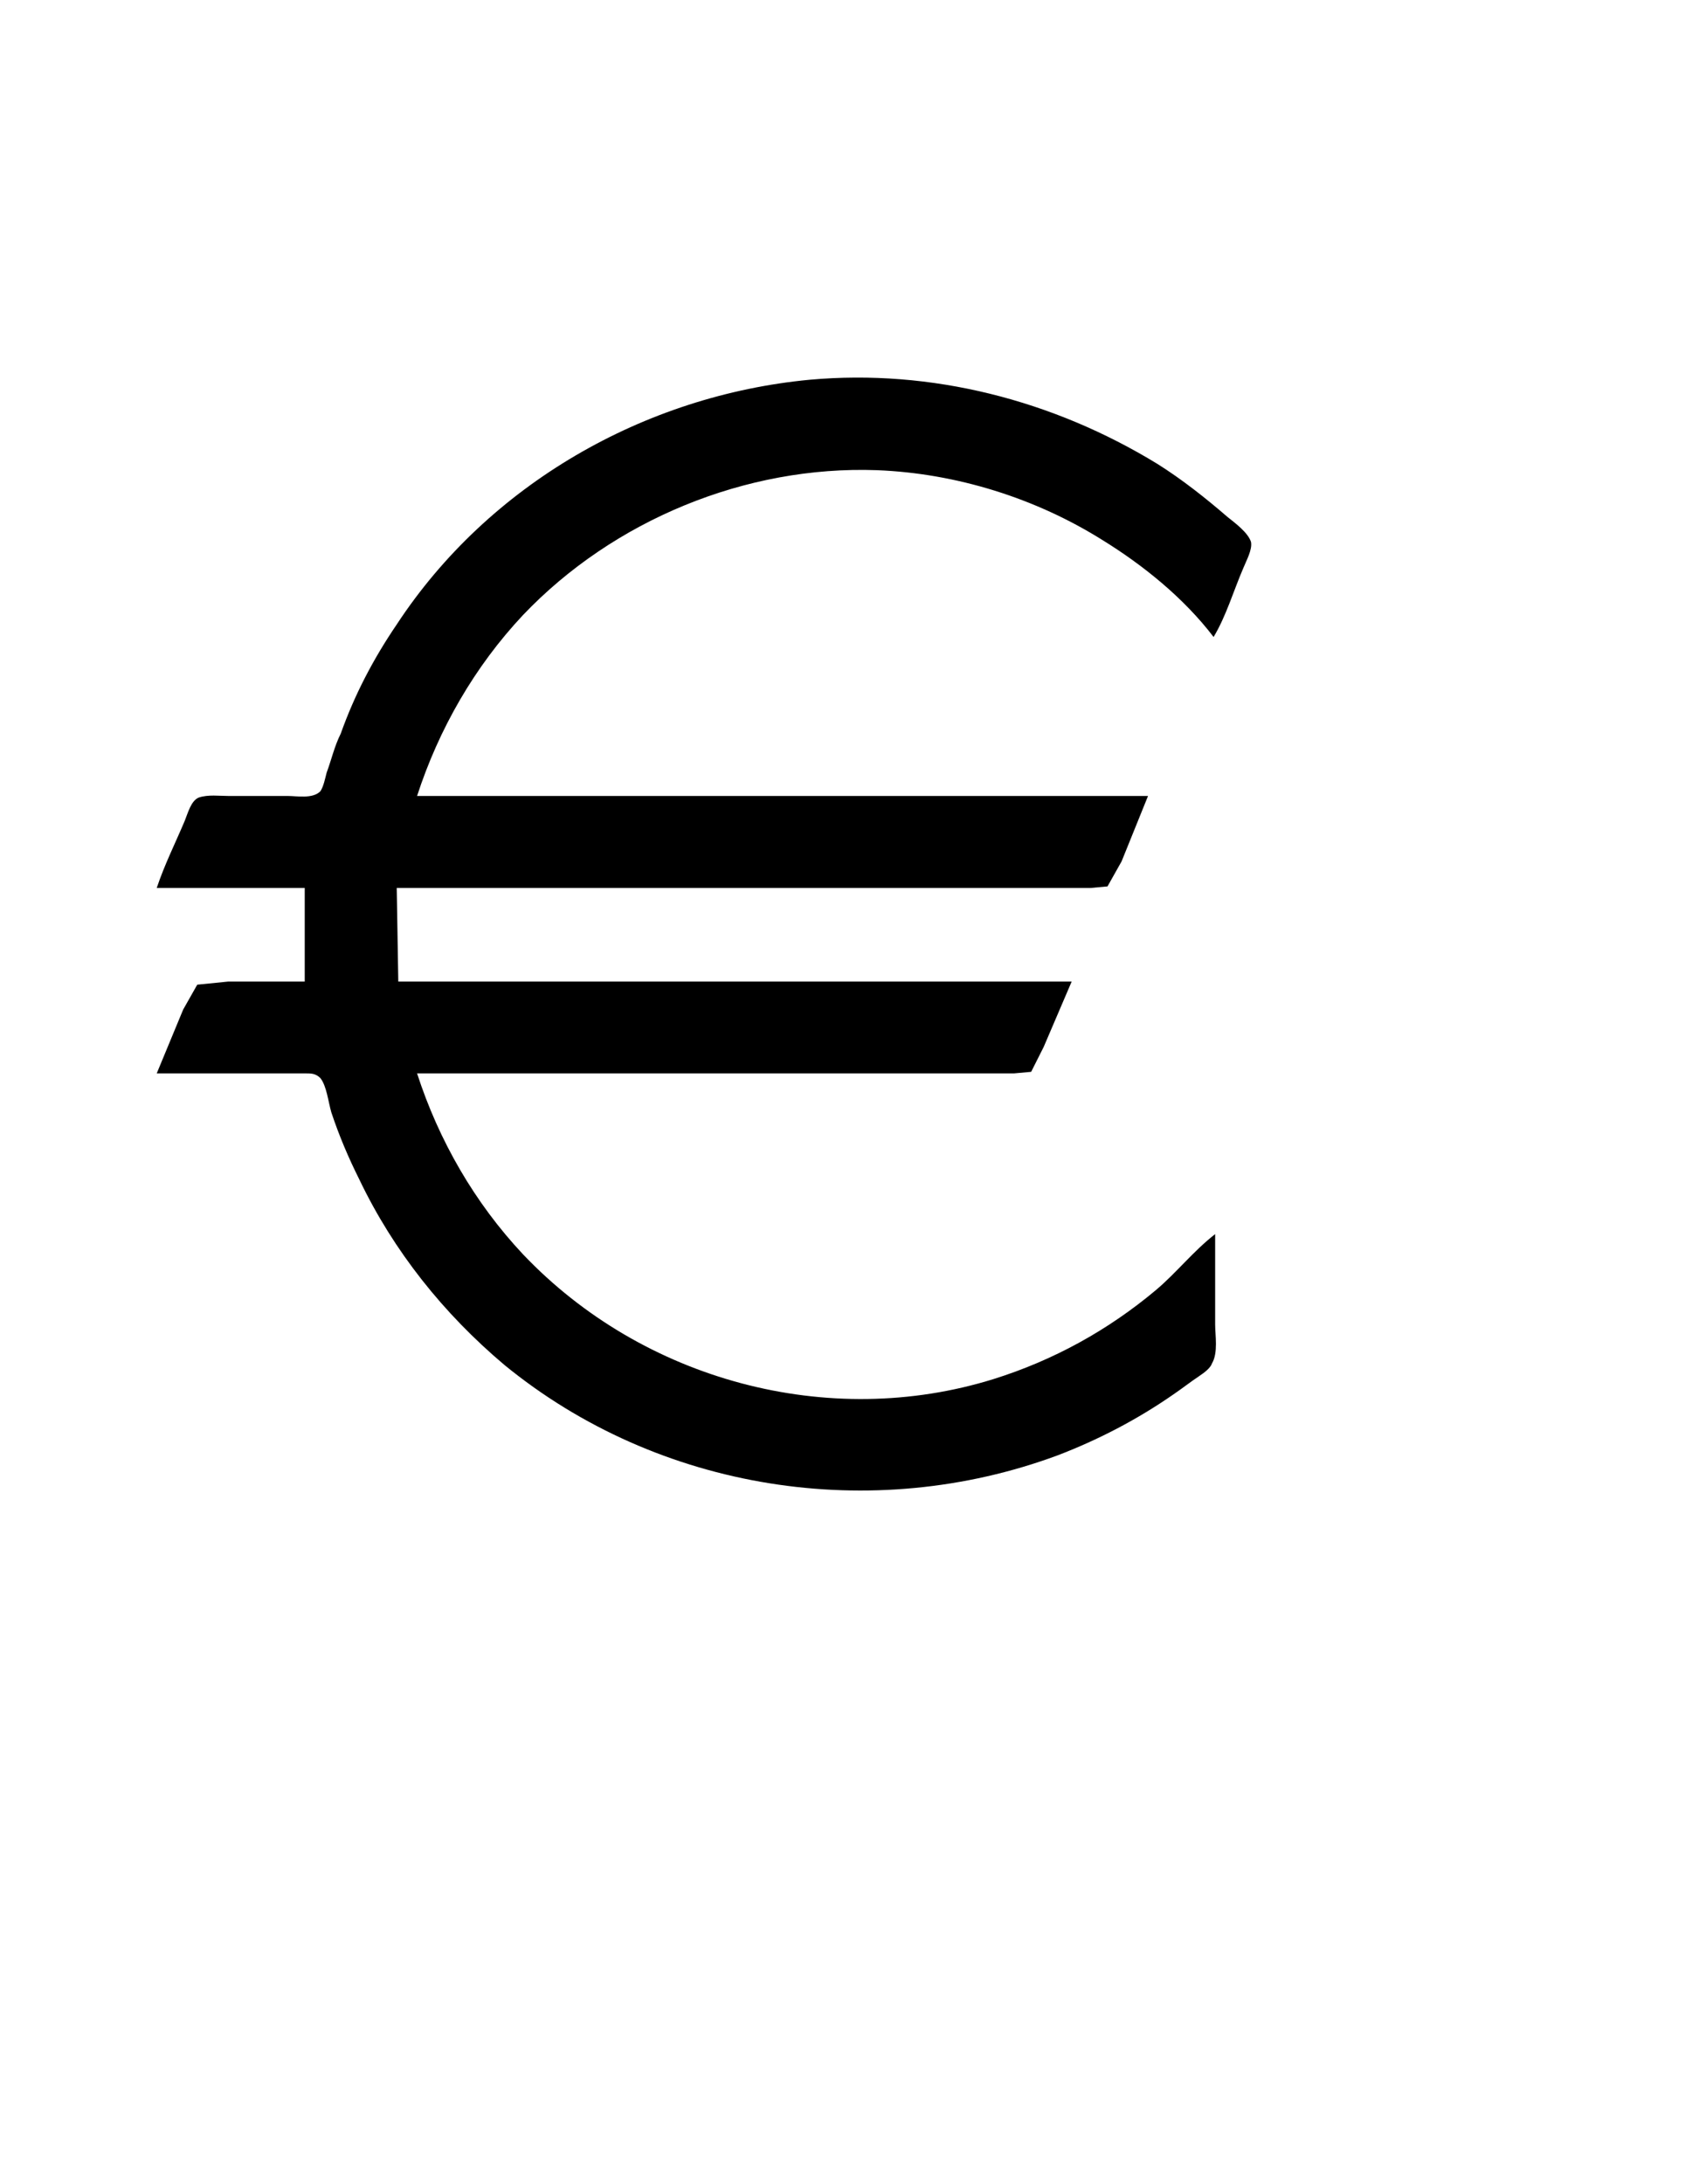 <?xml version='1.0' encoding='UTF-8'?>
<!-- This file was generated by dvisvgm 2.13.3 -->
<svg version='1.1' xmlns='http://www.w3.org/2000/svg' xmlns:xlink='http://www.w3.org/1999/xlink' viewBox='-165.1 -165.1 25.003 32'>
<title>\EUR{}</title>
<desc Packages='{eurosym}' CommandUnicode='U+20AC' UnicodePackages='[utf8]{inputenc}'/>
<defs>
<path id='g0-101' d='M0-3.696H.946V-3.098H.458L.259-3.078L.169-2.919L0-2.511H.777H.956C.986-2.511 1.016-2.511 1.046-2.481C1.086-2.431 1.096-2.331 1.116-2.262C1.166-2.112 1.225-1.973 1.295-1.833C1.514-1.375 1.833-.976 2.222-.648C3.208 .159 4.573 .369 5.758-.07C6.017-.169 6.267-.299 6.496-.458C6.555-.498 6.605-.538 6.665-.578C6.695-.598 6.735-.628 6.745-.658C6.785-.727 6.765-.837 6.765-.907V-1.484C6.625-1.375 6.516-1.235 6.386-1.126C6.077-.867 5.729-.677 5.35-.558C4.294-.229 3.108-.548 2.341-1.355C2.032-1.684 1.803-2.082 1.664-2.511H4.483H5.26H5.479L5.589-2.521L5.669-2.68L5.848-3.098H1.544L1.534-3.696H4.822H5.719H5.968L6.077-3.706L6.167-3.866L6.336-4.284H1.664C1.803-4.712 2.032-5.111 2.341-5.44C2.919-6.047 3.766-6.396 4.603-6.366C5.111-6.346 5.619-6.187 6.047-5.918C6.306-5.758 6.565-5.549 6.755-5.3C6.834-5.43 6.884-5.599 6.944-5.738C6.964-5.788 7.004-5.858 6.994-5.908C6.974-5.968 6.894-6.027 6.844-6.067C6.705-6.187 6.555-6.306 6.396-6.406C5.729-6.814 4.951-7.014 4.174-6.944C3.118-6.844 2.122-6.276 1.534-5.38C1.385-5.161 1.265-4.932 1.176-4.682C1.136-4.603 1.116-4.513 1.086-4.433C1.076-4.394 1.066-4.344 1.046-4.314C.996-4.264 .897-4.284 .837-4.284H.458C.399-4.284 .329-4.294 .269-4.274C.219-4.254 .199-4.174 .179-4.125C.12-3.985 .05-3.846 0-3.696Z'/>
</defs>
<g id='page1' transform='scale(2.293)'>
<use x='-71' y='-62.631' xlink:href='#g0-101'/>
</g>
</svg>
